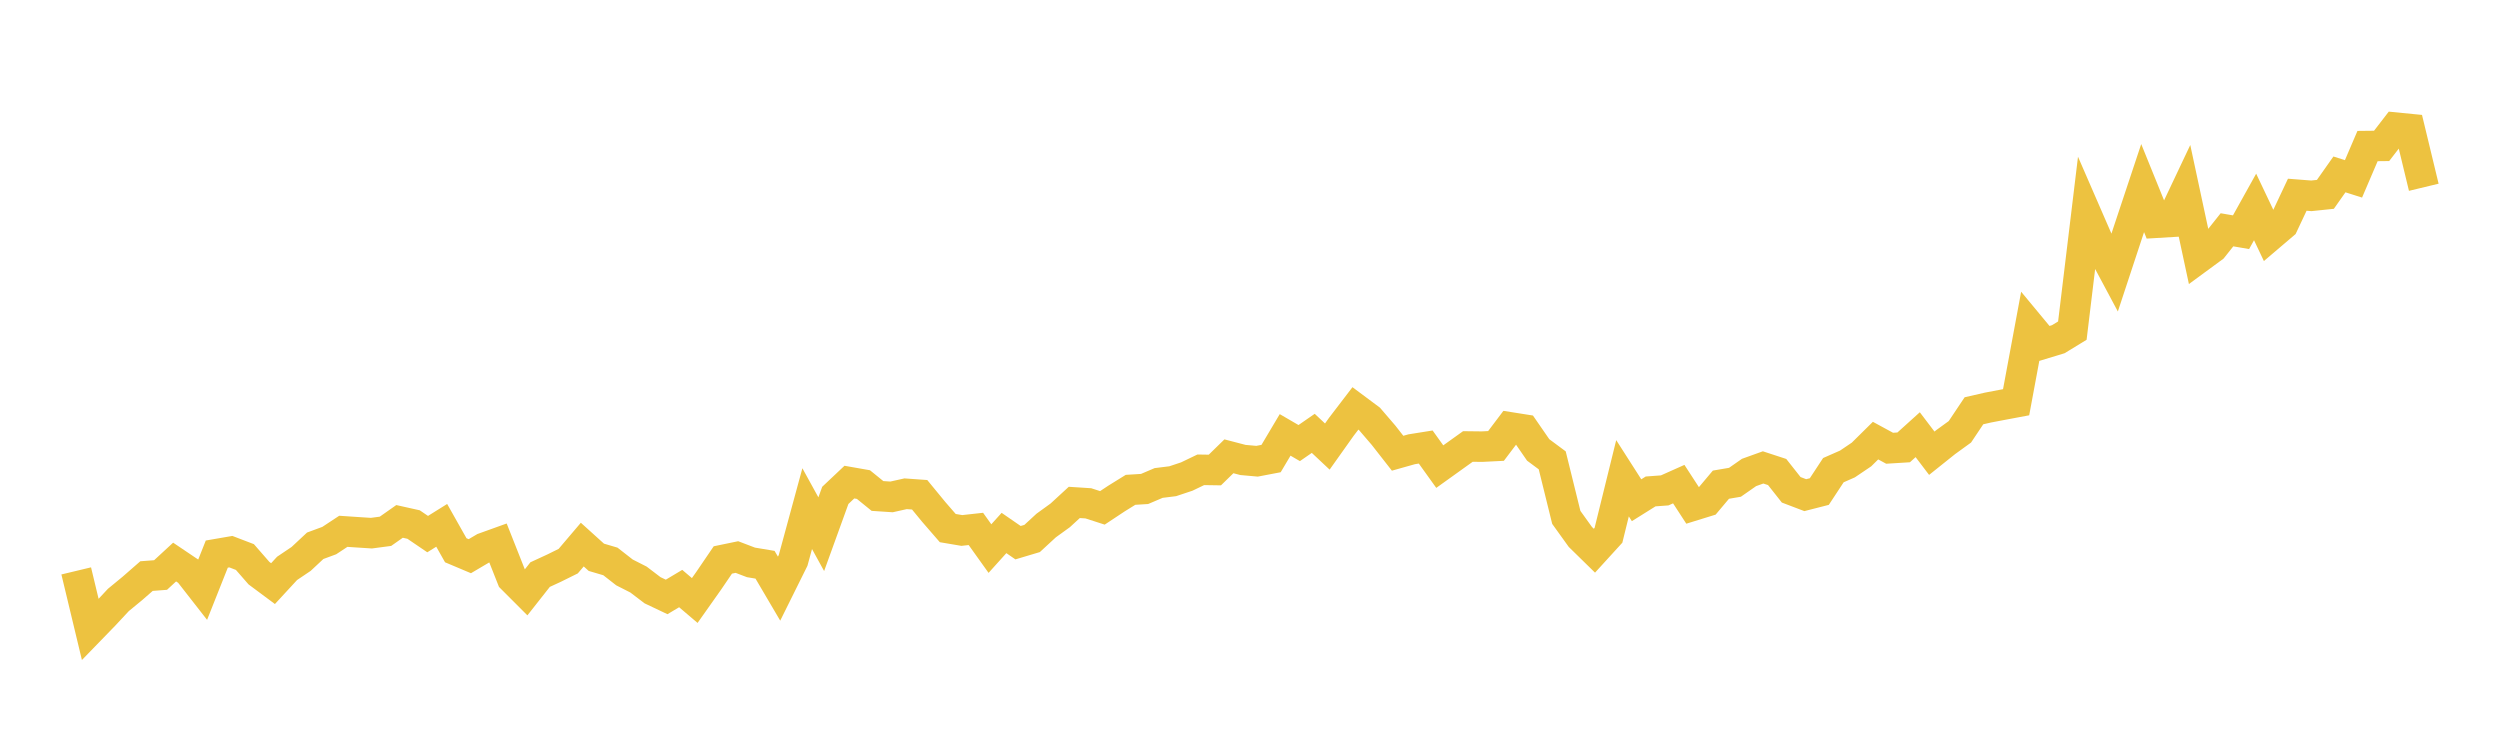 <svg width="164" height="48" xmlns="http://www.w3.org/2000/svg" xmlns:xlink="http://www.w3.org/1999/xlink"><path fill="none" stroke="rgb(237,194,64)" stroke-width="2" d="M5,37.451L5.922,41.295L6.844,40.345L7.766,39.356L8.689,38.596L9.611,37.791L10.533,37.721L11.455,36.87L12.377,37.491L13.299,38.672L14.222,36.348L15.144,36.189L16.066,36.542L16.988,37.599L17.91,38.285L18.832,37.286L19.754,36.665L20.677,35.803L21.599,35.462L22.521,34.854L23.443,34.916L24.365,34.975L25.287,34.853L26.21,34.204L27.132,34.41L28.054,35.037L28.976,34.462L29.898,36.097L30.82,36.486L31.743,35.942L32.665,35.61L33.587,37.941L34.509,38.864L35.431,37.693L36.353,37.267L37.275,36.811L38.198,35.725L39.12,36.558L40.042,36.83L40.964,37.55L41.886,38.019L42.808,38.721L43.731,39.159L44.653,38.609L45.575,39.393L46.497,38.088L47.419,36.733L48.341,36.542L49.263,36.893L50.186,37.047L51.108,38.615L52.03,36.757L52.952,33.366L53.874,35.043L54.796,32.497L55.719,31.626L56.641,31.788L57.563,32.536L58.485,32.597L59.407,32.391L60.329,32.457L61.251,33.579L62.174,34.643L63.096,34.799L64.018,34.697L64.94,35.987L65.862,34.964L66.784,35.6L67.707,35.324L68.629,34.474L69.551,33.807L70.473,32.959L71.395,33.018L72.317,33.316L73.24,32.705L74.162,32.133L75.084,32.076L76.006,31.683L76.928,31.569L77.85,31.262L78.772,30.819L79.695,30.833L80.617,29.933L81.539,30.174L82.461,30.257L83.383,30.081L84.305,28.529L85.228,29.066L86.15,28.428L87.072,29.294L87.994,27.996L88.916,26.791L89.838,27.478L90.76,28.551L91.683,29.732L92.605,29.472L93.527,29.325L94.449,30.61L95.371,29.949L96.293,29.289L97.216,29.3L98.138,29.254L99.06,28.033L99.982,28.179L100.904,29.515L101.826,30.199L102.749,33.94L103.671,35.223L104.593,36.126L105.515,35.115L106.437,31.374L107.359,32.815L108.281,32.238L109.204,32.17L110.126,31.758L111.048,33.176L111.97,32.891L112.892,31.795L113.814,31.638L114.737,30.994L115.659,30.662L116.581,30.964L117.503,32.131L118.425,32.482L119.347,32.246L120.269,30.843L121.192,30.437L122.114,29.815L123.036,28.904L123.958,29.405L124.88,29.348L125.802,28.516L126.725,29.732L127.647,28.995L128.569,28.327L129.491,26.947L130.413,26.736L131.335,26.56L132.257,26.387L133.18,21.42L134.102,22.532L135.024,22.252L135.946,21.689L136.868,14.056L137.79,16.176L138.713,17.904L139.635,15.11L140.557,12.339L141.479,14.611L142.401,14.556L143.323,12.608L144.246,16.912L145.168,16.235L146.09,15.075L147.012,15.233L147.934,13.576L148.856,15.518L149.778,14.733L150.701,12.774L151.623,12.846L152.545,12.75L153.467,11.441L154.389,11.734L155.311,9.581L156.234,9.571L157.156,8.373L158.078,8.464L159,12.285"></path></svg>